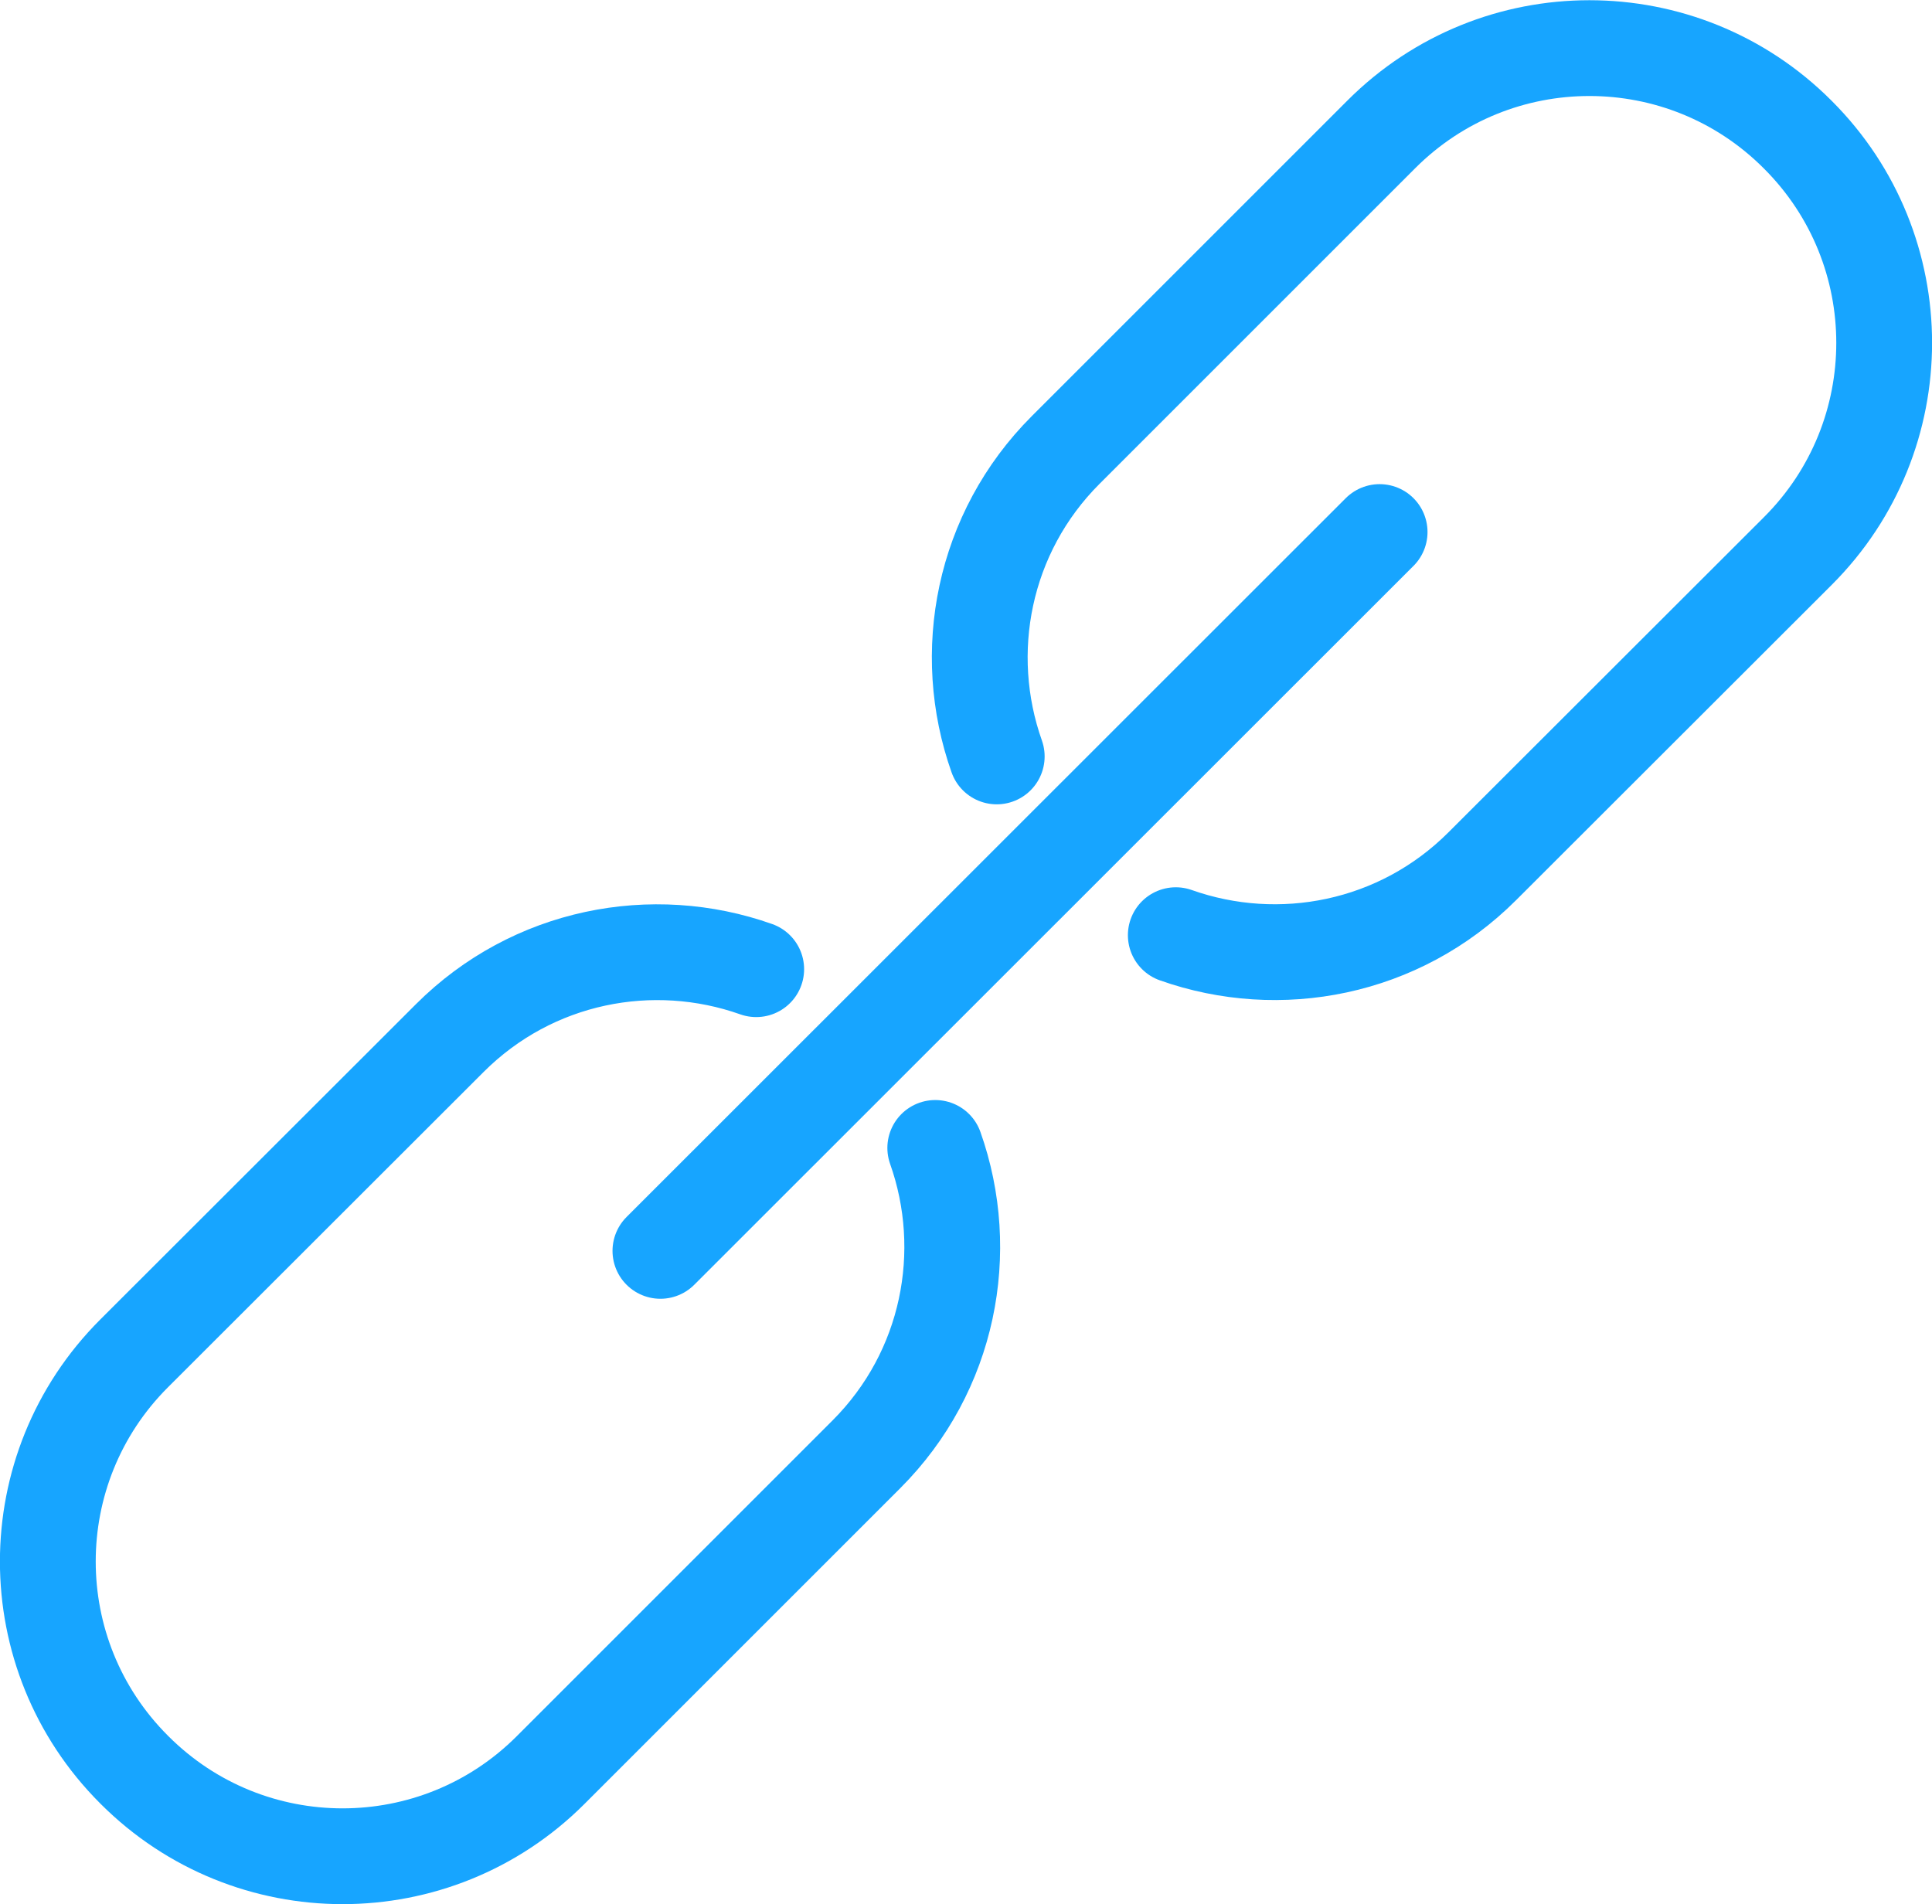 <?xml version="1.0" encoding="UTF-8"?><svg xmlns="http://www.w3.org/2000/svg" width="64.74" height="63.82" viewBox="0 0 64.74 63.82"><defs><style>.d{fill:none;stroke:#17a5ff;stroke-linecap:round;stroke-linejoin:round;stroke-width:3.21px;}</style></defs><g id="a"/><g id="b"><g id="c"><g><path class="d" d="M39.4,31.34c3.47,1.23,7.49,.47,10.27-2.31l10.58-10.57c3.85-3.85,3.85-10.09,0-13.94l-.02-.02c-3.85-3.85-10.09-3.85-13.94,0l-10.58,10.58c-2.78,2.78-3.54,6.8-2.31,10.27"/><line class="d" x1="46.23" y1="17.83" x2="22.13" y2="41.92"/><path class="d" d="M25.34,32.48c-3.47-1.23-7.49-.47-10.27,2.31l-10.58,10.57c-3.85,3.85-3.85,10.09,0,13.94l.02,.02c3.85,3.85,10.09,3.85,13.94,0l10.58-10.58c2.78-2.78,3.54-6.8,2.31-10.27"/></g></g></g></svg>